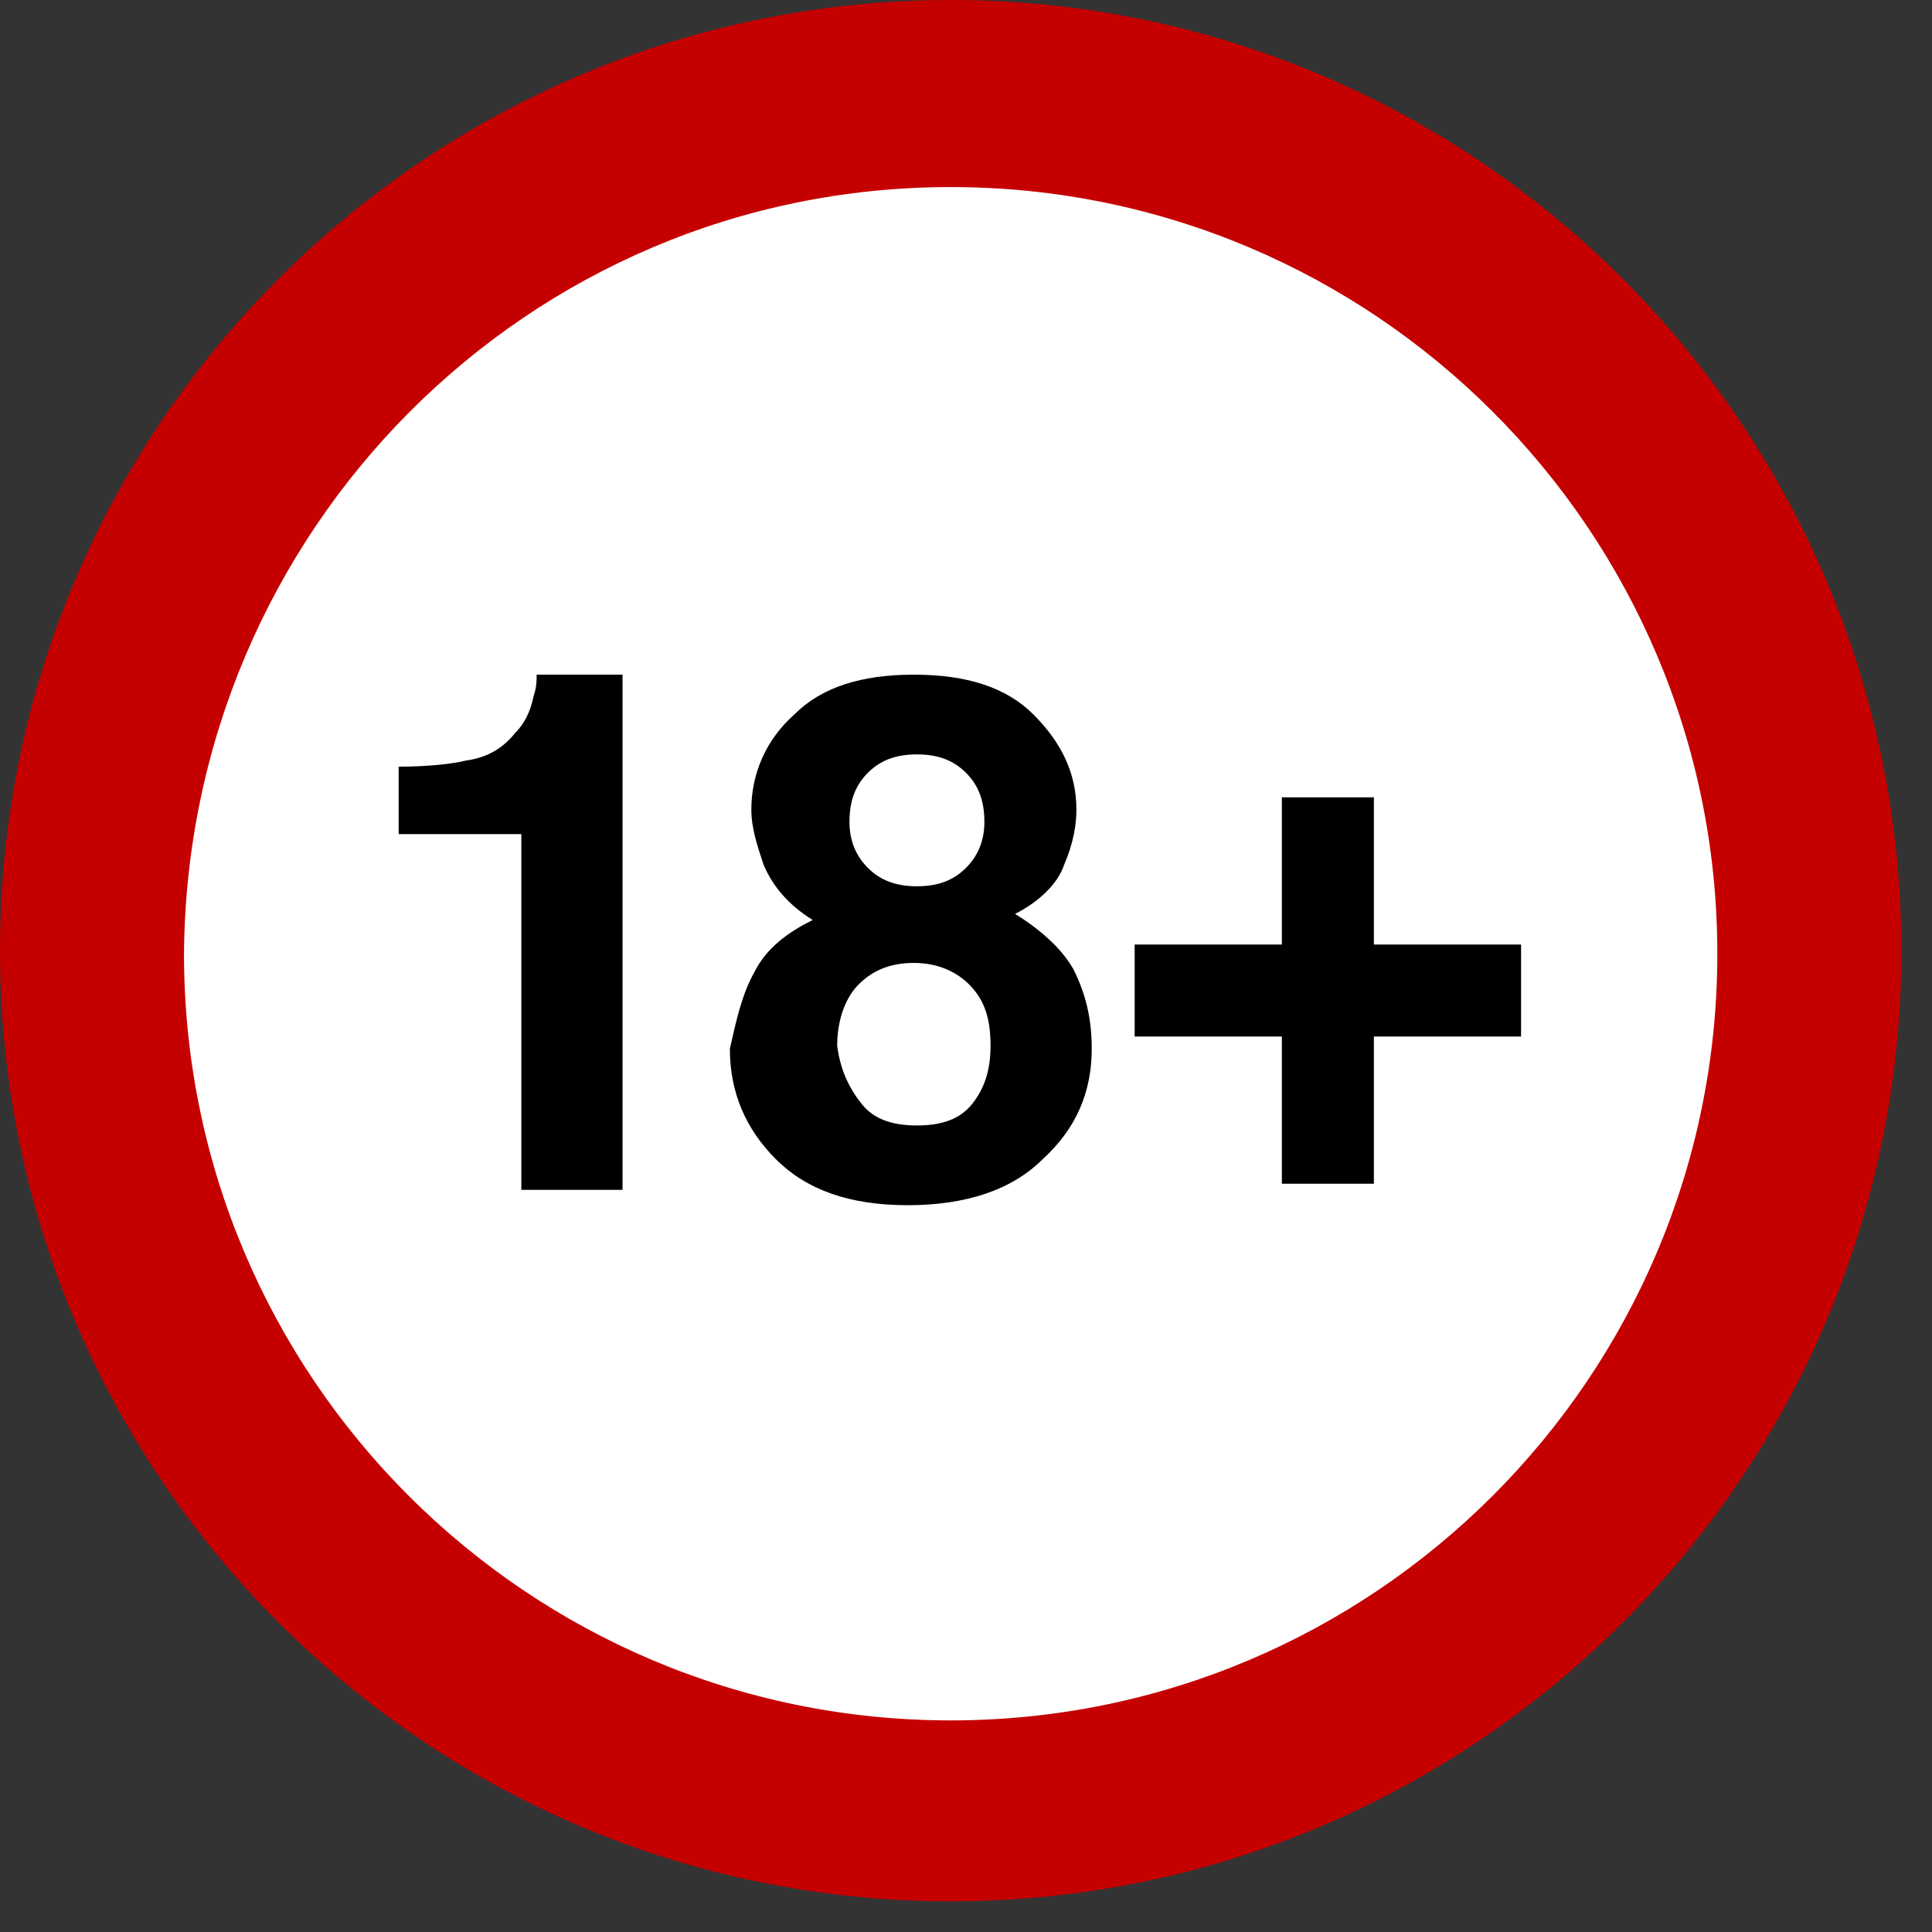 <?xml version="1.0" encoding="utf-8"?>
<!-- Generator: Adobe Illustrator 23.0.0, SVG Export Plug-In . SVG Version: 6.00 Build 0)  -->
<svg version="1.1" id="Layer_1" xmlns="http://www.w3.org/2000/svg" xmlns:xlink="http://www.w3.org/1999/xlink" x="0px" y="0px"
	 viewBox="0 0 63 63" style="enable-background:new 0 0 63 63;" xml:space="preserve">
<rect x="0" y="0" width="63" height="63" fill="#333333" stroke="none"/>
<style type="text/css">
	.st0{fill:#FFFFFF;}
	.st1{fill-rule:evenodd;clip-rule:evenodd;fill:#C50000;}
	.st2{fill-rule:evenodd;clip-rule:evenodd;}
</style>
<circle class="st0" cx="31.5" cy="31.5" r="28.2"/>
<g>
	<path class="st1" d="M31,0C13.9,0,0,13.9,0,31c0,17.1,13.9,31,31,31c17.1,0,31-13.9,31-31C62,13.9,48.1,0,31,0 M31,6.1
		c13.8,0,25,11.2,25,25c0,13.8-11.2,25-25,25c-13.8,0-25-11.2-25-25C6.1,17.3,17.2,6.1,31,6.1"/>
	<path class="st2" d="M13,27.2V25c1,0,1.8-0.1,2.2-0.2c0.7-0.1,1.2-0.4,1.6-0.9c0.3-0.3,0.5-0.7,0.6-1.2c0.1-0.3,0.1-0.5,0.1-0.7
		h2.8v16.8H17V27.2H13z M28.3,28.3c0.4,0.4,0.9,0.6,1.6,0.6c0.7,0,1.2-0.2,1.6-0.6c0.4-0.4,0.6-0.9,0.6-1.5c0-0.7-0.2-1.2-0.6-1.6
		c-0.4-0.4-0.9-0.6-1.6-0.6c-0.7,0-1.2,0.2-1.6,0.6c-0.4,0.4-0.6,0.9-0.6,1.6C27.7,27.4,27.9,27.9,28.3,28.3 M28.1,36
		c0.4,0.5,1,0.7,1.8,0.7c0.8,0,1.4-0.2,1.8-0.7c0.4-0.5,0.6-1.1,0.6-1.9c0-0.9-0.2-1.5-0.7-2c-0.4-0.4-1-0.7-1.8-0.7
		c-0.7,0-1.3,0.2-1.8,0.7c-0.4,0.4-0.7,1.1-0.7,2C27.4,34.9,27.7,35.5,28.1,36 M24.6,31.7c0.4-0.8,1.1-1.3,1.9-1.7
		c-0.8-0.5-1.3-1.1-1.6-1.8c-0.2-0.6-0.4-1.2-0.4-1.8c0-1.2,0.5-2.3,1.4-3.1c0.9-0.9,2.2-1.3,3.9-1.3c1.7,0,3,0.4,3.9,1.3
		c0.9,0.9,1.4,1.9,1.4,3.1c0,0.5-0.1,1.1-0.4,1.8c-0.2,0.6-0.8,1.2-1.6,1.6c0.8,0.5,1.5,1.1,1.9,1.8c0.4,0.8,0.6,1.6,0.6,2.6
		c0,1.4-0.5,2.6-1.6,3.6c-1,1-2.5,1.5-4.4,1.5s-3.3-0.5-4.3-1.5c-1-1-1.5-2.2-1.5-3.6C24,33.3,24.2,32.4,24.6,31.7"/>
	<polygon class="st2" points="37,33.8 37,30.8 41.8,30.8 41.8,26 44.8,26 44.8,30.8 49.6,30.8 49.6,33.8 44.8,33.8 44.8,38.6 
		41.8,38.6 41.8,33.8 	"/>
</g>
</svg>

